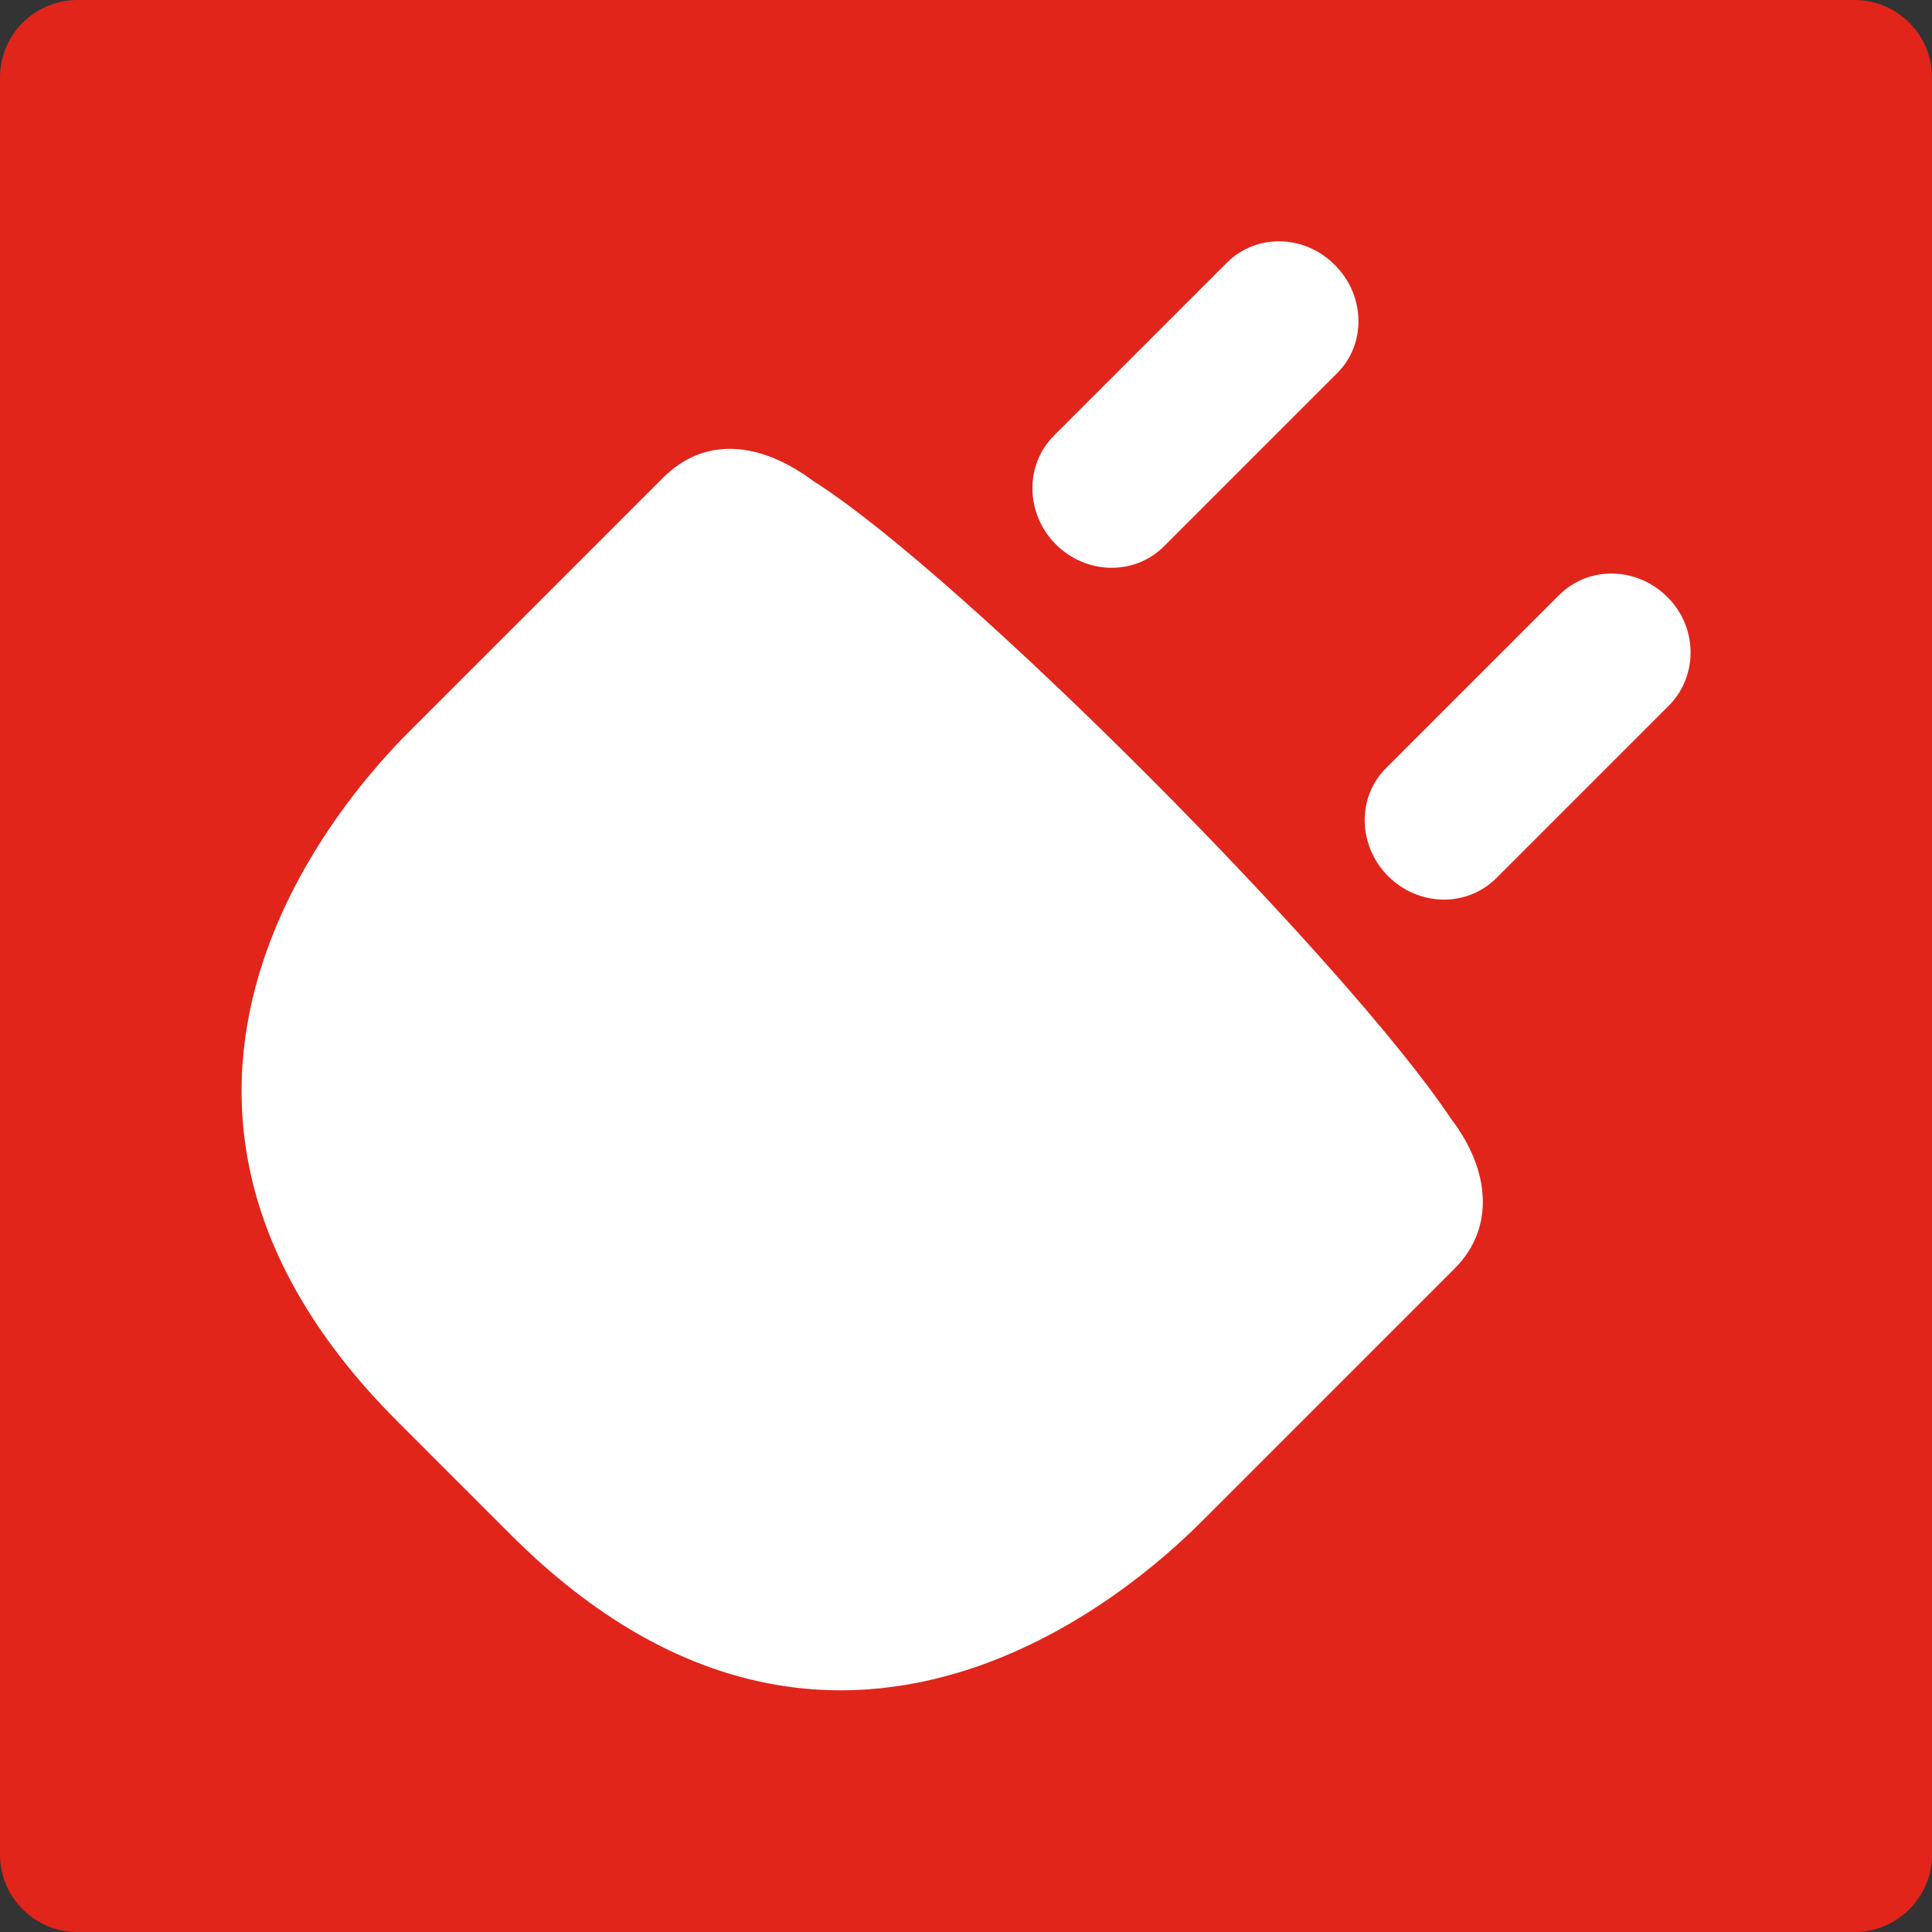 <?xml version="1.0" encoding="utf-8"?>
<!-- Generator: Adobe Illustrator 23.1.0, SVG Export Plug-In . SVG Version: 6.00 Build 0)  -->
<svg version="1.1" id="Livello_1" xmlns="http://www.w3.org/2000/svg" xmlns:xlink="http://www.w3.org/1999/xlink" x="0px" y="0px"
	 viewBox="0 0 400 400" style="enable-background:new 0 0 400 400;" xml:space="preserve">
<rect x="0" y="0" width="400" height="400" fill="#333333" stroke="none"/>
<style type="text/css">
	.st0{fill:#FFFFFF;stroke:#000000;stroke-miterlimit:10;}
	.st1{clip-path:url(#SVGID_2_);fill:#E1251B;}
</style>
<rect x="45.6" y="35.1" class="st0" width="313.1" height="332.2"/>
<g>
	<defs>
		<rect id="SVGID_1_" x="-56" y="-56" width="512" height="512"/>
	</defs>
	<clipPath id="SVGID_2_">
		<use xlink:href="#SVGID_1_"  style="overflow:visible;"/>
	</clipPath>
	<path class="st1" d="M384,0H16C7.2,0,0,7.2,0,16v368c0,8.8,7.2,16,16,16h368c8.8,0,16-7.2,16-16V16C400,7.2,392.8,0,384,0
		 M218.2,90.2L254,54.4c6.1-6.1,16.1-5.9,22.4,0.5c6.3,6.3,6.5,16.4,0.4,22.4l-35.8,35.8c-6.1,6.1-16.1,5.9-22.4-0.4
		C212.3,106.4,212.1,96.3,218.2,90.2 M301.2,262.6l-52,52c-8.3,8.3-73.3,73.3-143.5,3.1l-23.4-23.4c-70.2-70.2-5.3-135.2,3.1-143.5
		l52-52c8.4-8.3,19.7-7.6,31,0.8c30.8,19.5,110.5,99.7,132,132C308.6,242.3,309.5,254.3,301.2,262.6 M345.6,146l-35.8,35.8
		c-6.1,6.1-16.1,5.9-22.4-0.4c-6.3-6.3-6.5-16.4-0.4-22.4l35.8-35.8c6.1-6.1,16.1-5.9,22.4,0.4C351.5,129.8,351.6,139.9,345.6,146"
		/>
</g>
</svg>
